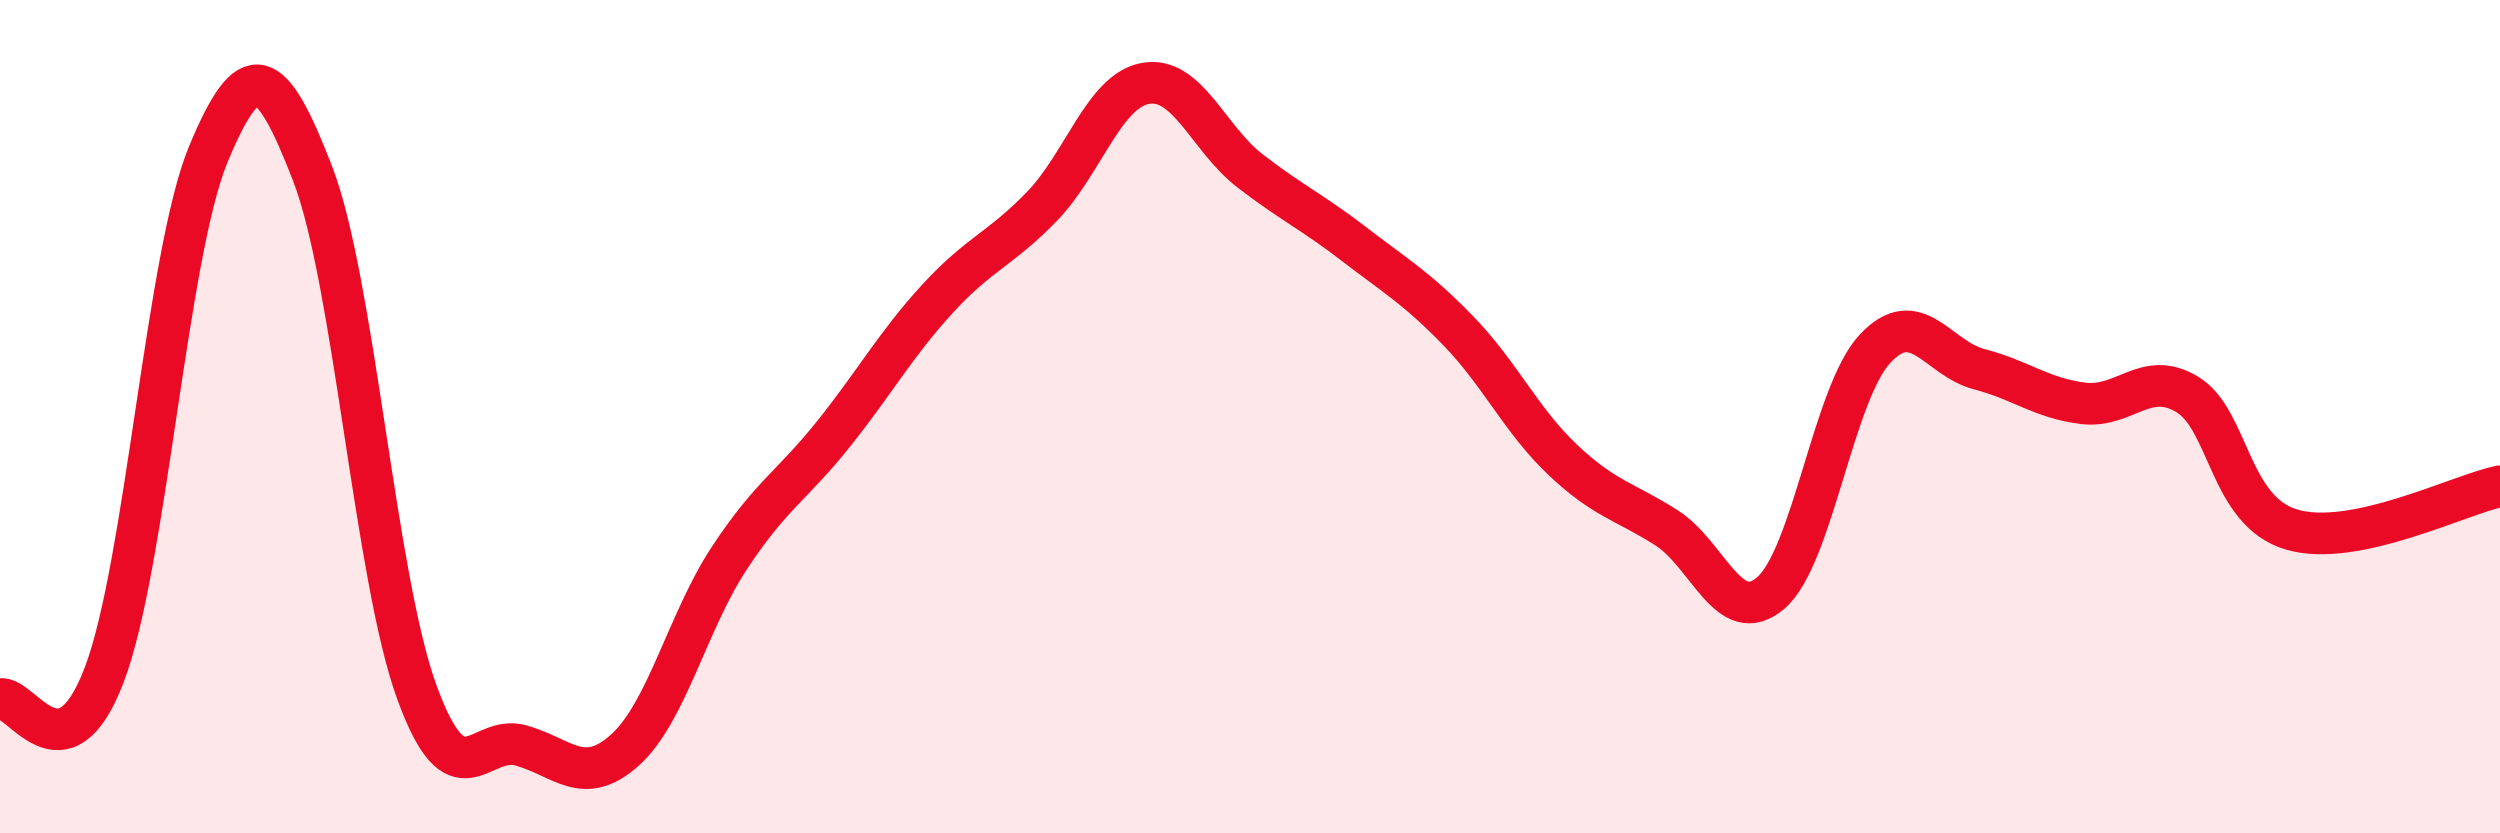 
    <svg width="60" height="20" viewBox="0 0 60 20" xmlns="http://www.w3.org/2000/svg">
      <path
        d="M 0,16.78 C 0.5,16.66 1.5,18.82 2.5,16.2 C 3.5,13.58 4,6.11 5,3.7 C 6,1.29 6.5,1.58 7.5,4.16 C 8.5,6.74 9,13.85 10,16.6 C 11,19.35 11.5,17.61 12.5,17.89 C 13.5,18.17 14,18.9 15,18 C 16,17.1 16.5,14.92 17.5,13.4 C 18.5,11.88 19,11.67 20,10.42 C 21,9.17 21.5,8.26 22.5,7.17 C 23.5,6.08 24,5.99 25,4.96 C 26,3.93 26.5,2.17 27.5,2 C 28.5,1.83 29,3.33 30,4.1 C 31,4.87 31.5,5.09 32.5,5.86 C 33.5,6.63 34,6.91 35,7.94 C 36,8.97 36.5,10.08 37.5,11.03 C 38.5,11.98 39,12.03 40,12.67 C 41,13.31 41.5,15.09 42.5,14.23 C 43.5,13.37 44,9.44 45,8.37 C 46,7.3 46.5,8.6 47.5,8.86 C 48.5,9.12 49,9.56 50,9.68 C 51,9.8 51.5,8.86 52.5,9.47 C 53.5,10.08 53.5,12.27 55,12.71 C 56.5,13.15 59,11.88 60,11.67L60 20L0 20Z"
        fill="#EB0A25"
        opacity="0.1"
        stroke-linecap="round"
        stroke-linejoin="round"
      />
      <path
        d="M 0,16.78 C 0.5,16.66 1.5,18.82 2.5,16.2 C 3.5,13.58 4,6.11 5,3.7 C 6,1.29 6.5,1.58 7.5,4.16 C 8.5,6.74 9,13.85 10,16.6 C 11,19.35 11.5,17.61 12.5,17.89 C 13.5,18.17 14,18.9 15,18 C 16,17.1 16.5,14.92 17.5,13.4 C 18.5,11.88 19,11.67 20,10.42 C 21,9.17 21.5,8.26 22.5,7.17 C 23.5,6.08 24,5.99 25,4.96 C 26,3.93 26.5,2.17 27.5,2 C 28.5,1.83 29,3.33 30,4.1 C 31,4.87 31.5,5.09 32.5,5.86 C 33.5,6.63 34,6.91 35,7.94 C 36,8.97 36.5,10.08 37.5,11.03 C 38.5,11.98 39,12.03 40,12.67 C 41,13.31 41.5,15.09 42.5,14.23 C 43.5,13.37 44,9.44 45,8.37 C 46,7.3 46.5,8.6 47.5,8.86 C 48.5,9.12 49,9.56 50,9.68 C 51,9.8 51.5,8.86 52.5,9.47 C 53.5,10.08 53.5,12.27 55,12.71 C 56.5,13.15 59,11.88 60,11.67"
        stroke="#EB0A25"
        stroke-width="1"
        fill="none"
        stroke-linecap="round"
        stroke-linejoin="round"
      />
    </svg>
  